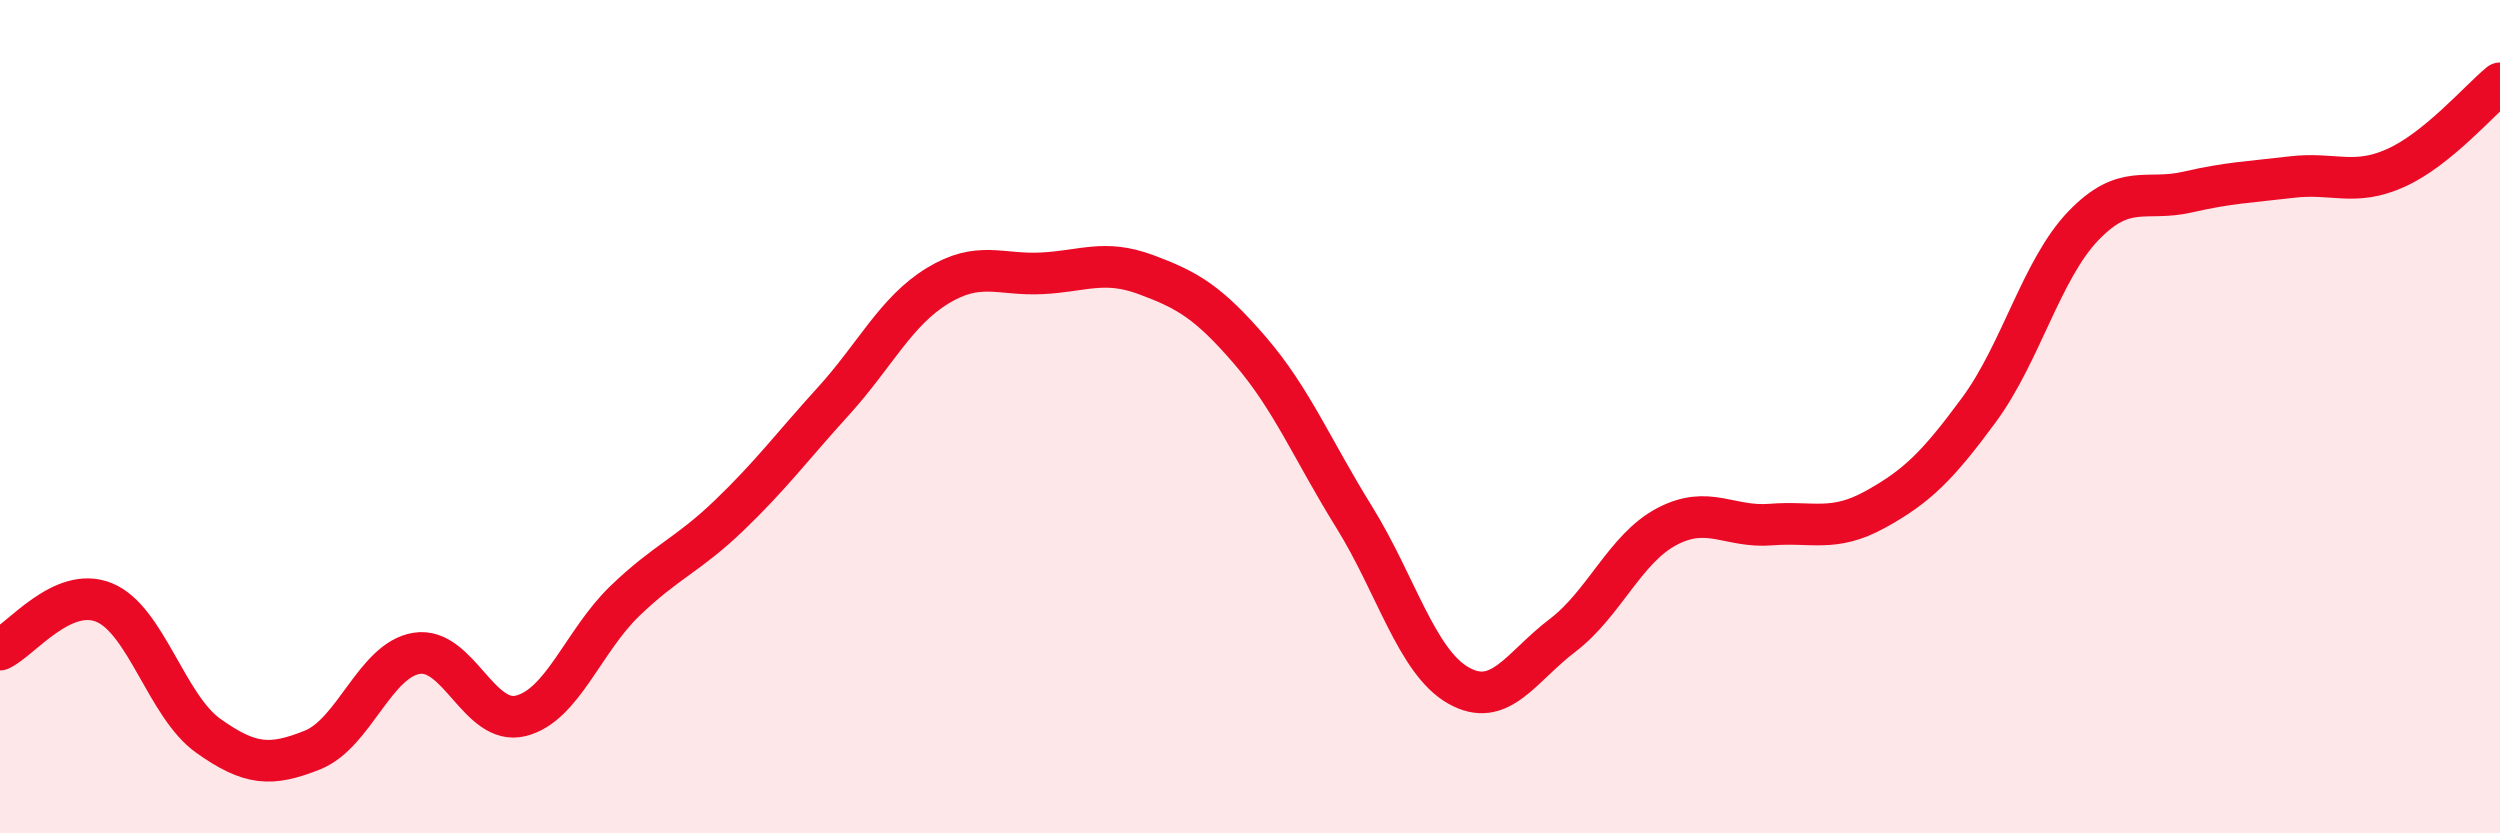 
    <svg width="60" height="20" viewBox="0 0 60 20" xmlns="http://www.w3.org/2000/svg">
      <path
        d="M 0,15.59 C 0.5,15.36 1.5,14.05 2.5,14.46 C 3.5,14.87 4,16.95 5,17.66 C 6,18.37 6.5,18.4 7.5,18 C 8.5,17.6 9,15.84 10,15.68 C 11,15.52 11.5,17.43 12.5,17.18 C 13.5,16.93 14,15.38 15,14.42 C 16,13.46 16.5,13.33 17.5,12.37 C 18.5,11.41 19,10.73 20,9.63 C 21,8.53 21.5,7.47 22.5,6.86 C 23.5,6.25 24,6.61 25,6.56 C 26,6.51 26.5,6.22 27.5,6.59 C 28.5,6.96 29,7.25 30,8.41 C 31,9.57 31.5,10.8 32.5,12.41 C 33.5,14.02 34,15.88 35,16.45 C 36,17.02 36.5,16.01 37.5,15.25 C 38.5,14.49 39,13.17 40,12.64 C 41,12.11 41.5,12.67 42.5,12.59 C 43.5,12.51 44,12.78 45,12.23 C 46,11.68 46.5,11.19 47.5,9.83 C 48.5,8.47 49,6.46 50,5.42 C 51,4.38 51.5,4.84 52.5,4.61 C 53.5,4.38 54,4.37 55,4.25 C 56,4.13 56.5,4.48 57.5,4.03 C 58.5,3.58 59.5,2.41 60,2L60 20L0 20Z"
        fill="#EB0A25"
        opacity="0.1"
        stroke-linecap="round"
        stroke-linejoin="round"
      />
      <path
        d="M 0,15.59 C 0.5,15.36 1.5,14.05 2.5,14.46 C 3.5,14.87 4,16.95 5,17.66 C 6,18.37 6.5,18.4 7.5,18 C 8.5,17.6 9,15.84 10,15.68 C 11,15.52 11.5,17.43 12.5,17.18 C 13.5,16.93 14,15.38 15,14.42 C 16,13.46 16.5,13.33 17.5,12.37 C 18.5,11.41 19,10.73 20,9.63 C 21,8.53 21.5,7.47 22.5,6.86 C 23.5,6.25 24,6.61 25,6.56 C 26,6.51 26.5,6.22 27.5,6.59 C 28.5,6.96 29,7.25 30,8.41 C 31,9.57 31.5,10.8 32.5,12.41 C 33.5,14.02 34,15.88 35,16.45 C 36,17.02 36.5,16.01 37.5,15.25 C 38.5,14.49 39,13.17 40,12.64 C 41,12.11 41.5,12.67 42.5,12.59 C 43.5,12.51 44,12.78 45,12.23 C 46,11.68 46.5,11.19 47.5,9.83 C 48.5,8.47 49,6.46 50,5.42 C 51,4.38 51.5,4.84 52.5,4.61 C 53.5,4.38 54,4.37 55,4.25 C 56,4.13 56.5,4.48 57.5,4.03 C 58.5,3.58 59.5,2.41 60,2"
        stroke="#EB0A25"
        stroke-width="1"
        fill="none"
        stroke-linecap="round"
        stroke-linejoin="round"
      />
    </svg>
  